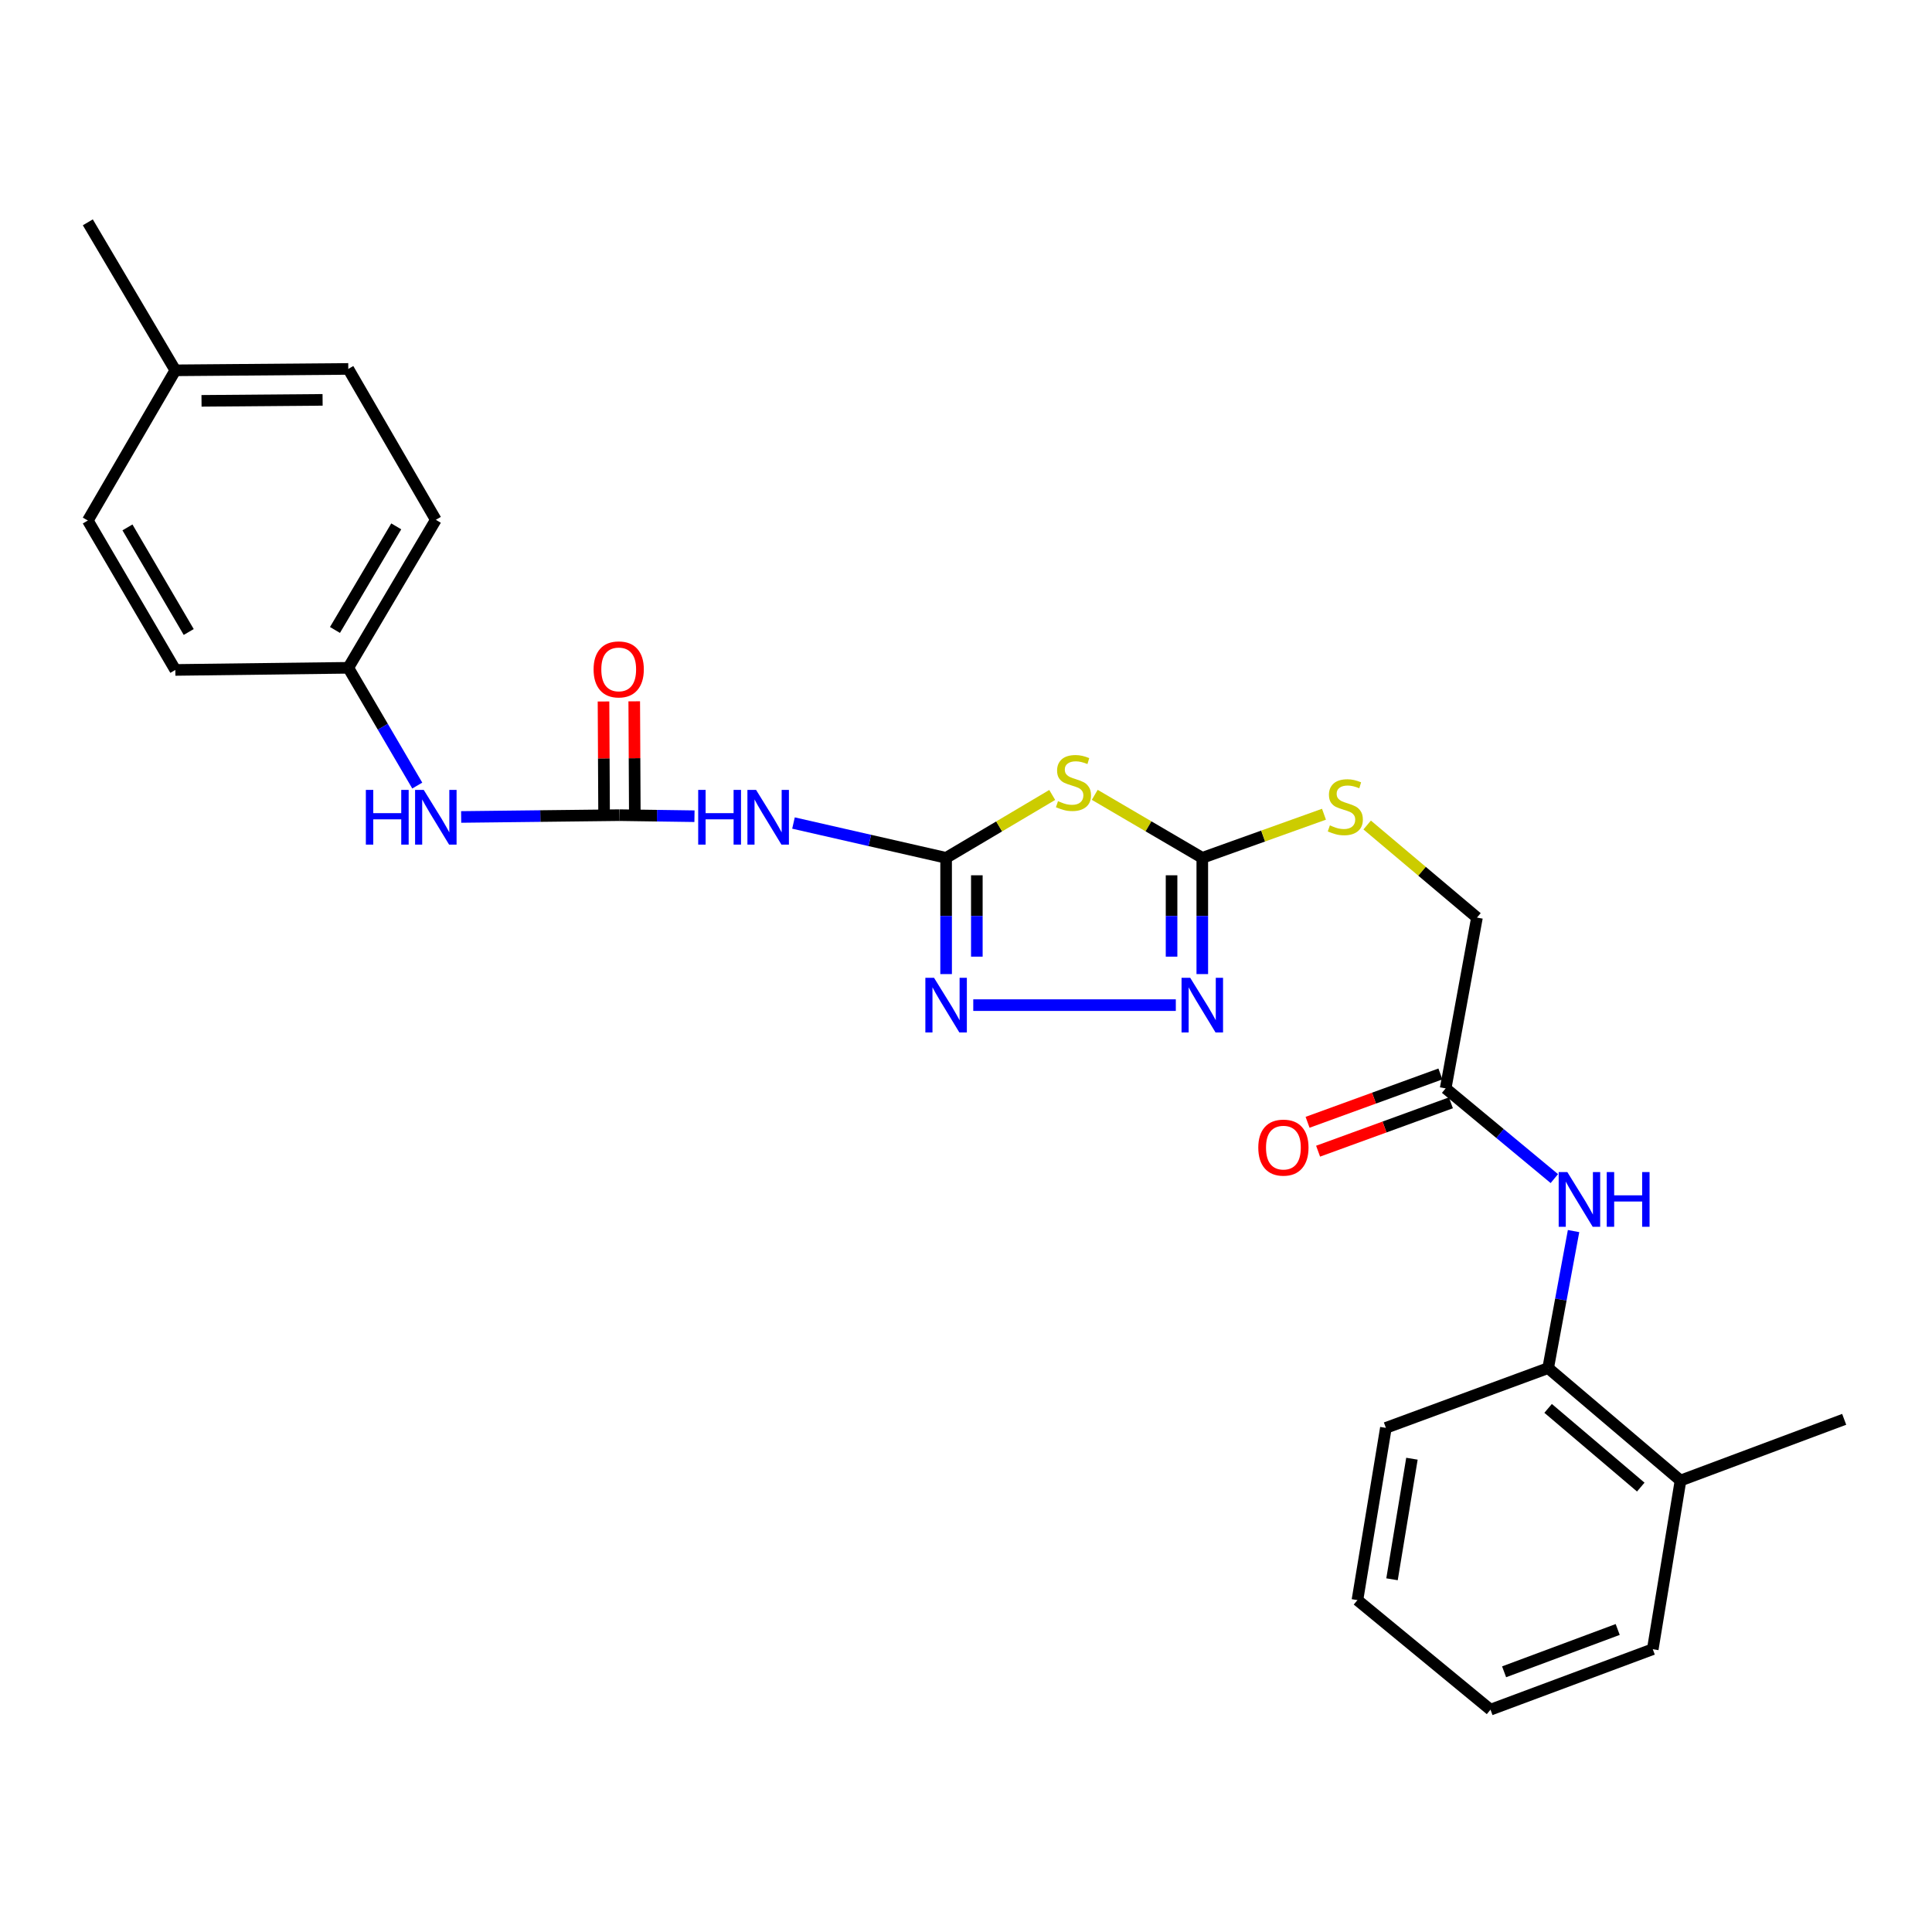 <?xml version='1.0' encoding='iso-8859-1'?>
<svg version='1.1' baseProfile='full'
              xmlns='http://www.w3.org/2000/svg'
                      xmlns:rdkit='http://www.rdkit.org/xml'
                      xmlns:xlink='http://www.w3.org/1999/xlink'
                  xml:space='preserve'
width='1000px' height='1000px' viewBox='0 0 1000 1000'>
<!-- END OF HEADER -->
<rect style='opacity:1.0;fill:#FFFFFF;stroke:none' width='1000' height='1000' x='0' y='0'> </rect>
<path class='bond-0' d='M 489.706,444.021 L 517.168,427.747' style='fill:none;fill-rule:evenodd;stroke:#000000;stroke-width:6px;stroke-linecap:butt;stroke-linejoin:miter;stroke-opacity:1' />
<path class='bond-0' d='M 517.168,427.747 L 544.63,411.472' style='fill:none;fill-rule:evenodd;stroke:#CCCC00;stroke-width:6px;stroke-linecap:butt;stroke-linejoin:miter;stroke-opacity:1' />
<path class='bond-2' d='M 489.706,444.021 L 489.706,474.104' style='fill:none;fill-rule:evenodd;stroke:#000000;stroke-width:6px;stroke-linecap:butt;stroke-linejoin:miter;stroke-opacity:1' />
<path class='bond-2' d='M 489.706,474.104 L 489.706,504.187' style='fill:none;fill-rule:evenodd;stroke:#0000FF;stroke-width:6px;stroke-linecap:butt;stroke-linejoin:miter;stroke-opacity:1' />
<path class='bond-2' d='M 505.611,453.046 L 505.611,474.104' style='fill:none;fill-rule:evenodd;stroke:#000000;stroke-width:6px;stroke-linecap:butt;stroke-linejoin:miter;stroke-opacity:1' />
<path class='bond-2' d='M 505.611,474.104 L 505.611,495.162' style='fill:none;fill-rule:evenodd;stroke:#0000FF;stroke-width:6px;stroke-linecap:butt;stroke-linejoin:miter;stroke-opacity:1' />
<path class='bond-4' d='M 489.706,444.021 L 450.205,435.009' style='fill:none;fill-rule:evenodd;stroke:#000000;stroke-width:6px;stroke-linecap:butt;stroke-linejoin:miter;stroke-opacity:1' />
<path class='bond-4' d='M 450.205,435.009 L 410.705,425.997' style='fill:none;fill-rule:evenodd;stroke:#0000FF;stroke-width:6px;stroke-linecap:butt;stroke-linejoin:miter;stroke-opacity:1' />
<path class='bond-1' d='M 566.637,411.407 L 594.471,427.714' style='fill:none;fill-rule:evenodd;stroke:#CCCC00;stroke-width:6px;stroke-linecap:butt;stroke-linejoin:miter;stroke-opacity:1' />
<path class='bond-1' d='M 594.471,427.714 L 622.305,444.021' style='fill:none;fill-rule:evenodd;stroke:#000000;stroke-width:6px;stroke-linecap:butt;stroke-linejoin:miter;stroke-opacity:1' />
<path class='bond-10' d='M 622.305,444.021 L 653.798,432.733' style='fill:none;fill-rule:evenodd;stroke:#000000;stroke-width:6px;stroke-linecap:butt;stroke-linejoin:miter;stroke-opacity:1' />
<path class='bond-10' d='M 653.798,432.733 L 685.29,421.445' style='fill:none;fill-rule:evenodd;stroke:#CCCC00;stroke-width:6px;stroke-linecap:butt;stroke-linejoin:miter;stroke-opacity:1' />
<path class='bond-27' d='M 622.305,444.021 L 622.305,474.104' style='fill:none;fill-rule:evenodd;stroke:#000000;stroke-width:6px;stroke-linecap:butt;stroke-linejoin:miter;stroke-opacity:1' />
<path class='bond-27' d='M 622.305,474.104 L 622.305,504.187' style='fill:none;fill-rule:evenodd;stroke:#0000FF;stroke-width:6px;stroke-linecap:butt;stroke-linejoin:miter;stroke-opacity:1' />
<path class='bond-27' d='M 606.399,453.046 L 606.399,474.104' style='fill:none;fill-rule:evenodd;stroke:#000000;stroke-width:6px;stroke-linecap:butt;stroke-linejoin:miter;stroke-opacity:1' />
<path class='bond-27' d='M 606.399,474.104 L 606.399,495.162' style='fill:none;fill-rule:evenodd;stroke:#0000FF;stroke-width:6px;stroke-linecap:butt;stroke-linejoin:miter;stroke-opacity:1' />
<path class='bond-3' d='M 503.761,520.253 L 608.601,520.253' style='fill:none;fill-rule:evenodd;stroke:#0000FF;stroke-width:6px;stroke-linecap:butt;stroke-linejoin:miter;stroke-opacity:1' />
<path class='bond-5' d='M 359.459,422.47 L 340.044,422.196' style='fill:none;fill-rule:evenodd;stroke:#0000FF;stroke-width:6px;stroke-linecap:butt;stroke-linejoin:miter;stroke-opacity:1' />
<path class='bond-5' d='M 340.044,422.196 L 320.63,421.921' style='fill:none;fill-rule:evenodd;stroke:#000000;stroke-width:6px;stroke-linecap:butt;stroke-linejoin:miter;stroke-opacity:1' />
<path class='bond-8' d='M 320.63,421.921 L 279.665,422.39' style='fill:none;fill-rule:evenodd;stroke:#000000;stroke-width:6px;stroke-linecap:butt;stroke-linejoin:miter;stroke-opacity:1' />
<path class='bond-8' d='M 279.665,422.39 L 238.701,422.858' style='fill:none;fill-rule:evenodd;stroke:#0000FF;stroke-width:6px;stroke-linecap:butt;stroke-linejoin:miter;stroke-opacity:1' />
<path class='bond-11' d='M 328.582,421.88 L 328.431,392.442' style='fill:none;fill-rule:evenodd;stroke:#000000;stroke-width:6px;stroke-linecap:butt;stroke-linejoin:miter;stroke-opacity:1' />
<path class='bond-11' d='M 328.431,392.442 L 328.279,363.004' style='fill:none;fill-rule:evenodd;stroke:#FF0000;stroke-width:6px;stroke-linecap:butt;stroke-linejoin:miter;stroke-opacity:1' />
<path class='bond-11' d='M 312.677,421.962 L 312.525,392.524' style='fill:none;fill-rule:evenodd;stroke:#000000;stroke-width:6px;stroke-linecap:butt;stroke-linejoin:miter;stroke-opacity:1' />
<path class='bond-11' d='M 312.525,392.524 L 312.374,363.086' style='fill:none;fill-rule:evenodd;stroke:#FF0000;stroke-width:6px;stroke-linecap:butt;stroke-linejoin:miter;stroke-opacity:1' />
<path class='bond-6' d='M 804.521,610.039 L 776.394,586.694' style='fill:none;fill-rule:evenodd;stroke:#0000FF;stroke-width:6px;stroke-linecap:butt;stroke-linejoin:miter;stroke-opacity:1' />
<path class='bond-6' d='M 776.394,586.694 L 748.268,563.348' style='fill:none;fill-rule:evenodd;stroke:#000000;stroke-width:6px;stroke-linecap:butt;stroke-linejoin:miter;stroke-opacity:1' />
<path class='bond-9' d='M 814.473,637.2 L 807.897,672.662' style='fill:none;fill-rule:evenodd;stroke:#0000FF;stroke-width:6px;stroke-linecap:butt;stroke-linejoin:miter;stroke-opacity:1' />
<path class='bond-9' d='M 807.897,672.662 L 801.322,708.124' style='fill:none;fill-rule:evenodd;stroke:#000000;stroke-width:6px;stroke-linecap:butt;stroke-linejoin:miter;stroke-opacity:1' />
<path class='bond-7' d='M 748.268,563.348 L 764.474,474.94' style='fill:none;fill-rule:evenodd;stroke:#000000;stroke-width:6px;stroke-linecap:butt;stroke-linejoin:miter;stroke-opacity:1' />
<path class='bond-12' d='M 745.547,555.875 L 711.174,568.389' style='fill:none;fill-rule:evenodd;stroke:#000000;stroke-width:6px;stroke-linecap:butt;stroke-linejoin:miter;stroke-opacity:1' />
<path class='bond-12' d='M 711.174,568.389 L 676.8,580.903' style='fill:none;fill-rule:evenodd;stroke:#FF0000;stroke-width:6px;stroke-linecap:butt;stroke-linejoin:miter;stroke-opacity:1' />
<path class='bond-12' d='M 750.989,570.821 L 716.615,583.335' style='fill:none;fill-rule:evenodd;stroke:#000000;stroke-width:6px;stroke-linecap:butt;stroke-linejoin:miter;stroke-opacity:1' />
<path class='bond-12' d='M 716.615,583.335 L 682.242,595.849' style='fill:none;fill-rule:evenodd;stroke:#FF0000;stroke-width:6px;stroke-linecap:butt;stroke-linejoin:miter;stroke-opacity:1' />
<path class='bond-15' d='M 215.977,406.607 L 198.125,376.131' style='fill:none;fill-rule:evenodd;stroke:#0000FF;stroke-width:6px;stroke-linecap:butt;stroke-linejoin:miter;stroke-opacity:1' />
<path class='bond-15' d='M 198.125,376.131 L 180.272,345.654' style='fill:none;fill-rule:evenodd;stroke:#000000;stroke-width:6px;stroke-linecap:butt;stroke-linejoin:miter;stroke-opacity:1' />
<path class='bond-13' d='M 801.322,708.124 L 869.831,766.321' style='fill:none;fill-rule:evenodd;stroke:#000000;stroke-width:6px;stroke-linecap:butt;stroke-linejoin:miter;stroke-opacity:1' />
<path class='bond-13' d='M 801.301,728.976 L 849.257,769.714' style='fill:none;fill-rule:evenodd;stroke:#000000;stroke-width:6px;stroke-linecap:butt;stroke-linejoin:miter;stroke-opacity:1' />
<path class='bond-21' d='M 801.322,708.124 L 717.332,739.061' style='fill:none;fill-rule:evenodd;stroke:#000000;stroke-width:6px;stroke-linecap:butt;stroke-linejoin:miter;stroke-opacity:1' />
<path class='bond-14' d='M 707.645,427.021 L 736.059,450.98' style='fill:none;fill-rule:evenodd;stroke:#CCCC00;stroke-width:6px;stroke-linecap:butt;stroke-linejoin:miter;stroke-opacity:1' />
<path class='bond-14' d='M 736.059,450.98 L 764.474,474.94' style='fill:none;fill-rule:evenodd;stroke:#000000;stroke-width:6px;stroke-linecap:butt;stroke-linejoin:miter;stroke-opacity:1' />
<path class='bond-22' d='M 869.831,766.321 L 954.545,734.642' style='fill:none;fill-rule:evenodd;stroke:#000000;stroke-width:6px;stroke-linecap:butt;stroke-linejoin:miter;stroke-opacity:1' />
<path class='bond-23' d='M 869.831,766.321 L 855.472,853.625' style='fill:none;fill-rule:evenodd;stroke:#000000;stroke-width:6px;stroke-linecap:butt;stroke-linejoin:miter;stroke-opacity:1' />
<path class='bond-17' d='M 180.272,345.654 L 90.75,346.759' style='fill:none;fill-rule:evenodd;stroke:#000000;stroke-width:6px;stroke-linecap:butt;stroke-linejoin:miter;stroke-opacity:1' />
<path class='bond-18' d='M 180.272,345.654 L 225.585,269.051' style='fill:none;fill-rule:evenodd;stroke:#000000;stroke-width:6px;stroke-linecap:butt;stroke-linejoin:miter;stroke-opacity:1' />
<path class='bond-18' d='M 173.379,326.066 L 205.098,272.444' style='fill:none;fill-rule:evenodd;stroke:#000000;stroke-width:6px;stroke-linecap:butt;stroke-linejoin:miter;stroke-opacity:1' />
<path class='bond-16' d='M 90.75,191.68 L 180.272,190.955' style='fill:none;fill-rule:evenodd;stroke:#000000;stroke-width:6px;stroke-linecap:butt;stroke-linejoin:miter;stroke-opacity:1' />
<path class='bond-16' d='M 104.307,207.476 L 166.972,206.969' style='fill:none;fill-rule:evenodd;stroke:#000000;stroke-width:6px;stroke-linecap:butt;stroke-linejoin:miter;stroke-opacity:1' />
<path class='bond-24' d='M 90.75,191.68 L 45.455,115.077' style='fill:none;fill-rule:evenodd;stroke:#000000;stroke-width:6px;stroke-linecap:butt;stroke-linejoin:miter;stroke-opacity:1' />
<path class='bond-28' d='M 90.75,191.68 L 45.455,269.422' style='fill:none;fill-rule:evenodd;stroke:#000000;stroke-width:6px;stroke-linecap:butt;stroke-linejoin:miter;stroke-opacity:1' />
<path class='bond-20' d='M 90.75,346.759 L 45.455,269.422' style='fill:none;fill-rule:evenodd;stroke:#000000;stroke-width:6px;stroke-linecap:butt;stroke-linejoin:miter;stroke-opacity:1' />
<path class='bond-20' d='M 97.68,327.12 L 65.974,272.984' style='fill:none;fill-rule:evenodd;stroke:#000000;stroke-width:6px;stroke-linecap:butt;stroke-linejoin:miter;stroke-opacity:1' />
<path class='bond-19' d='M 225.585,269.051 L 180.272,190.955' style='fill:none;fill-rule:evenodd;stroke:#000000;stroke-width:6px;stroke-linecap:butt;stroke-linejoin:miter;stroke-opacity:1' />
<path class='bond-25' d='M 717.332,739.061 L 702.601,828.211' style='fill:none;fill-rule:evenodd;stroke:#000000;stroke-width:6px;stroke-linecap:butt;stroke-linejoin:miter;stroke-opacity:1' />
<path class='bond-25' d='M 730.815,755.026 L 720.504,817.431' style='fill:none;fill-rule:evenodd;stroke:#000000;stroke-width:6px;stroke-linecap:butt;stroke-linejoin:miter;stroke-opacity:1' />
<path class='bond-29' d='M 855.472,853.625 L 771.473,884.923' style='fill:none;fill-rule:evenodd;stroke:#000000;stroke-width:6px;stroke-linecap:butt;stroke-linejoin:miter;stroke-opacity:1' />
<path class='bond-29' d='M 837.318,843.415 L 778.519,865.324' style='fill:none;fill-rule:evenodd;stroke:#000000;stroke-width:6px;stroke-linecap:butt;stroke-linejoin:miter;stroke-opacity:1' />
<path class='bond-26' d='M 702.601,828.211 L 771.473,884.923' style='fill:none;fill-rule:evenodd;stroke:#000000;stroke-width:6px;stroke-linecap:butt;stroke-linejoin:miter;stroke-opacity:1' />
<path  class='atom-1' d='M 547.625 414.675
Q 547.945 414.795, 549.265 415.355
Q 550.585 415.915, 552.025 416.275
Q 553.505 416.595, 554.945 416.595
Q 557.625 416.595, 559.185 415.315
Q 560.745 413.995, 560.745 411.715
Q 560.745 410.155, 559.945 409.195
Q 559.185 408.235, 557.985 407.715
Q 556.785 407.195, 554.785 406.595
Q 552.265 405.835, 550.745 405.115
Q 549.265 404.395, 548.185 402.875
Q 547.145 401.355, 547.145 398.795
Q 547.145 395.235, 549.545 393.035
Q 551.985 390.835, 556.785 390.835
Q 560.065 390.835, 563.785 392.395
L 562.865 395.475
Q 559.465 394.075, 556.905 394.075
Q 554.145 394.075, 552.625 395.235
Q 551.105 396.355, 551.145 398.315
Q 551.145 399.835, 551.905 400.755
Q 552.705 401.675, 553.825 402.195
Q 554.985 402.715, 556.905 403.315
Q 559.465 404.115, 560.985 404.915
Q 562.505 405.715, 563.585 407.355
Q 564.705 408.955, 564.705 411.715
Q 564.705 415.635, 562.065 417.755
Q 559.465 419.835, 555.105 419.835
Q 552.585 419.835, 550.665 419.275
Q 548.785 418.755, 546.545 417.835
L 547.625 414.675
' fill='#CCCC00'/>
<path  class='atom-3' d='M 483.446 506.093
L 492.726 521.093
Q 493.646 522.573, 495.126 525.253
Q 496.606 527.933, 496.686 528.093
L 496.686 506.093
L 500.446 506.093
L 500.446 534.413
L 496.566 534.413
L 486.606 518.013
Q 485.446 516.093, 484.206 513.893
Q 483.006 511.693, 482.646 511.013
L 482.646 534.413
L 478.966 534.413
L 478.966 506.093
L 483.446 506.093
' fill='#0000FF'/>
<path  class='atom-4' d='M 616.045 506.093
L 625.325 521.093
Q 626.245 522.573, 627.725 525.253
Q 629.205 527.933, 629.285 528.093
L 629.285 506.093
L 633.045 506.093
L 633.045 534.413
L 629.165 534.413
L 619.205 518.013
Q 618.045 516.093, 616.805 513.893
Q 615.605 511.693, 615.245 511.013
L 615.245 534.413
L 611.565 534.413
L 611.565 506.093
L 616.045 506.093
' fill='#0000FF'/>
<path  class='atom-5' d='M 361.384 408.848
L 365.224 408.848
L 365.224 420.888
L 379.704 420.888
L 379.704 408.848
L 383.544 408.848
L 383.544 437.168
L 379.704 437.168
L 379.704 424.088
L 365.224 424.088
L 365.224 437.168
L 361.384 437.168
L 361.384 408.848
' fill='#0000FF'/>
<path  class='atom-5' d='M 391.344 408.848
L 400.624 423.848
Q 401.544 425.328, 403.024 428.008
Q 404.504 430.688, 404.584 430.848
L 404.584 408.848
L 408.344 408.848
L 408.344 437.168
L 404.464 437.168
L 394.504 420.768
Q 393.344 418.848, 392.104 416.648
Q 390.904 414.448, 390.544 413.768
L 390.544 437.168
L 386.864 437.168
L 386.864 408.848
L 391.344 408.848
' fill='#0000FF'/>
<path  class='atom-7' d='M 811.25 606.66
L 820.53 621.66
Q 821.45 623.14, 822.93 625.82
Q 824.41 628.5, 824.49 628.66
L 824.49 606.66
L 828.25 606.66
L 828.25 634.98
L 824.37 634.98
L 814.41 618.58
Q 813.25 616.66, 812.01 614.46
Q 810.81 612.26, 810.45 611.58
L 810.45 634.98
L 806.77 634.98
L 806.77 606.66
L 811.25 606.66
' fill='#0000FF'/>
<path  class='atom-7' d='M 831.65 606.66
L 835.49 606.66
L 835.49 618.7
L 849.97 618.7
L 849.97 606.66
L 853.81 606.66
L 853.81 634.98
L 849.97 634.98
L 849.97 621.9
L 835.49 621.9
L 835.49 634.98
L 831.65 634.98
L 831.65 606.66
' fill='#0000FF'/>
<path  class='atom-9' d='M 189.365 408.848
L 193.205 408.848
L 193.205 420.888
L 207.685 420.888
L 207.685 408.848
L 211.525 408.848
L 211.525 437.168
L 207.685 437.168
L 207.685 424.088
L 193.205 424.088
L 193.205 437.168
L 189.365 437.168
L 189.365 408.848
' fill='#0000FF'/>
<path  class='atom-9' d='M 219.325 408.848
L 228.605 423.848
Q 229.525 425.328, 231.005 428.008
Q 232.485 430.688, 232.565 430.848
L 232.565 408.848
L 236.325 408.848
L 236.325 437.168
L 232.445 437.168
L 222.485 420.768
Q 221.325 418.848, 220.085 416.648
Q 218.885 414.448, 218.525 413.768
L 218.525 437.168
L 214.845 437.168
L 214.845 408.848
L 219.325 408.848
' fill='#0000FF'/>
<path  class='atom-11' d='M 688.336 427.206
Q 688.656 427.326, 689.976 427.886
Q 691.296 428.446, 692.736 428.806
Q 694.216 429.126, 695.656 429.126
Q 698.336 429.126, 699.896 427.846
Q 701.456 426.526, 701.456 424.246
Q 701.456 422.686, 700.656 421.726
Q 699.896 420.766, 698.696 420.246
Q 697.496 419.726, 695.496 419.126
Q 692.976 418.366, 691.456 417.646
Q 689.976 416.926, 688.896 415.406
Q 687.856 413.886, 687.856 411.326
Q 687.856 407.766, 690.256 405.566
Q 692.696 403.366, 697.496 403.366
Q 700.776 403.366, 704.496 404.926
L 703.576 408.006
Q 700.176 406.606, 697.616 406.606
Q 694.856 406.606, 693.336 407.766
Q 691.816 408.886, 691.856 410.846
Q 691.856 412.366, 692.616 413.286
Q 693.416 414.206, 694.536 414.726
Q 695.696 415.246, 697.616 415.846
Q 700.176 416.646, 701.696 417.446
Q 703.216 418.246, 704.296 419.886
Q 705.416 421.486, 705.416 424.246
Q 705.416 428.166, 702.776 430.286
Q 700.176 432.366, 695.816 432.366
Q 693.296 432.366, 691.376 431.806
Q 689.496 431.286, 687.256 430.366
L 688.336 427.206
' fill='#CCCC00'/>
<path  class='atom-12' d='M 307.241 346.477
Q 307.241 339.677, 310.601 335.877
Q 313.961 332.077, 320.241 332.077
Q 326.521 332.077, 329.881 335.877
Q 333.241 339.677, 333.241 346.477
Q 333.241 353.357, 329.841 357.277
Q 326.441 361.157, 320.241 361.157
Q 314.001 361.157, 310.601 357.277
Q 307.241 353.397, 307.241 346.477
M 320.241 357.957
Q 324.561 357.957, 326.881 355.077
Q 329.241 352.157, 329.241 346.477
Q 329.241 340.917, 326.881 338.117
Q 324.561 335.277, 320.241 335.277
Q 315.921 335.277, 313.561 338.077
Q 311.241 340.877, 311.241 346.477
Q 311.241 352.197, 313.561 355.077
Q 315.921 357.957, 320.241 357.957
' fill='#FF0000'/>
<path  class='atom-13' d='M 651.287 594.002
Q 651.287 587.202, 654.647 583.402
Q 658.007 579.602, 664.287 579.602
Q 670.567 579.602, 673.927 583.402
Q 677.287 587.202, 677.287 594.002
Q 677.287 600.882, 673.887 604.802
Q 670.487 608.682, 664.287 608.682
Q 658.047 608.682, 654.647 604.802
Q 651.287 600.922, 651.287 594.002
M 664.287 605.482
Q 668.607 605.482, 670.927 602.602
Q 673.287 599.682, 673.287 594.002
Q 673.287 588.442, 670.927 585.642
Q 668.607 582.802, 664.287 582.802
Q 659.967 582.802, 657.607 585.602
Q 655.287 588.402, 655.287 594.002
Q 655.287 599.722, 657.607 602.602
Q 659.967 605.482, 664.287 605.482
' fill='#FF0000'/>
</svg>
